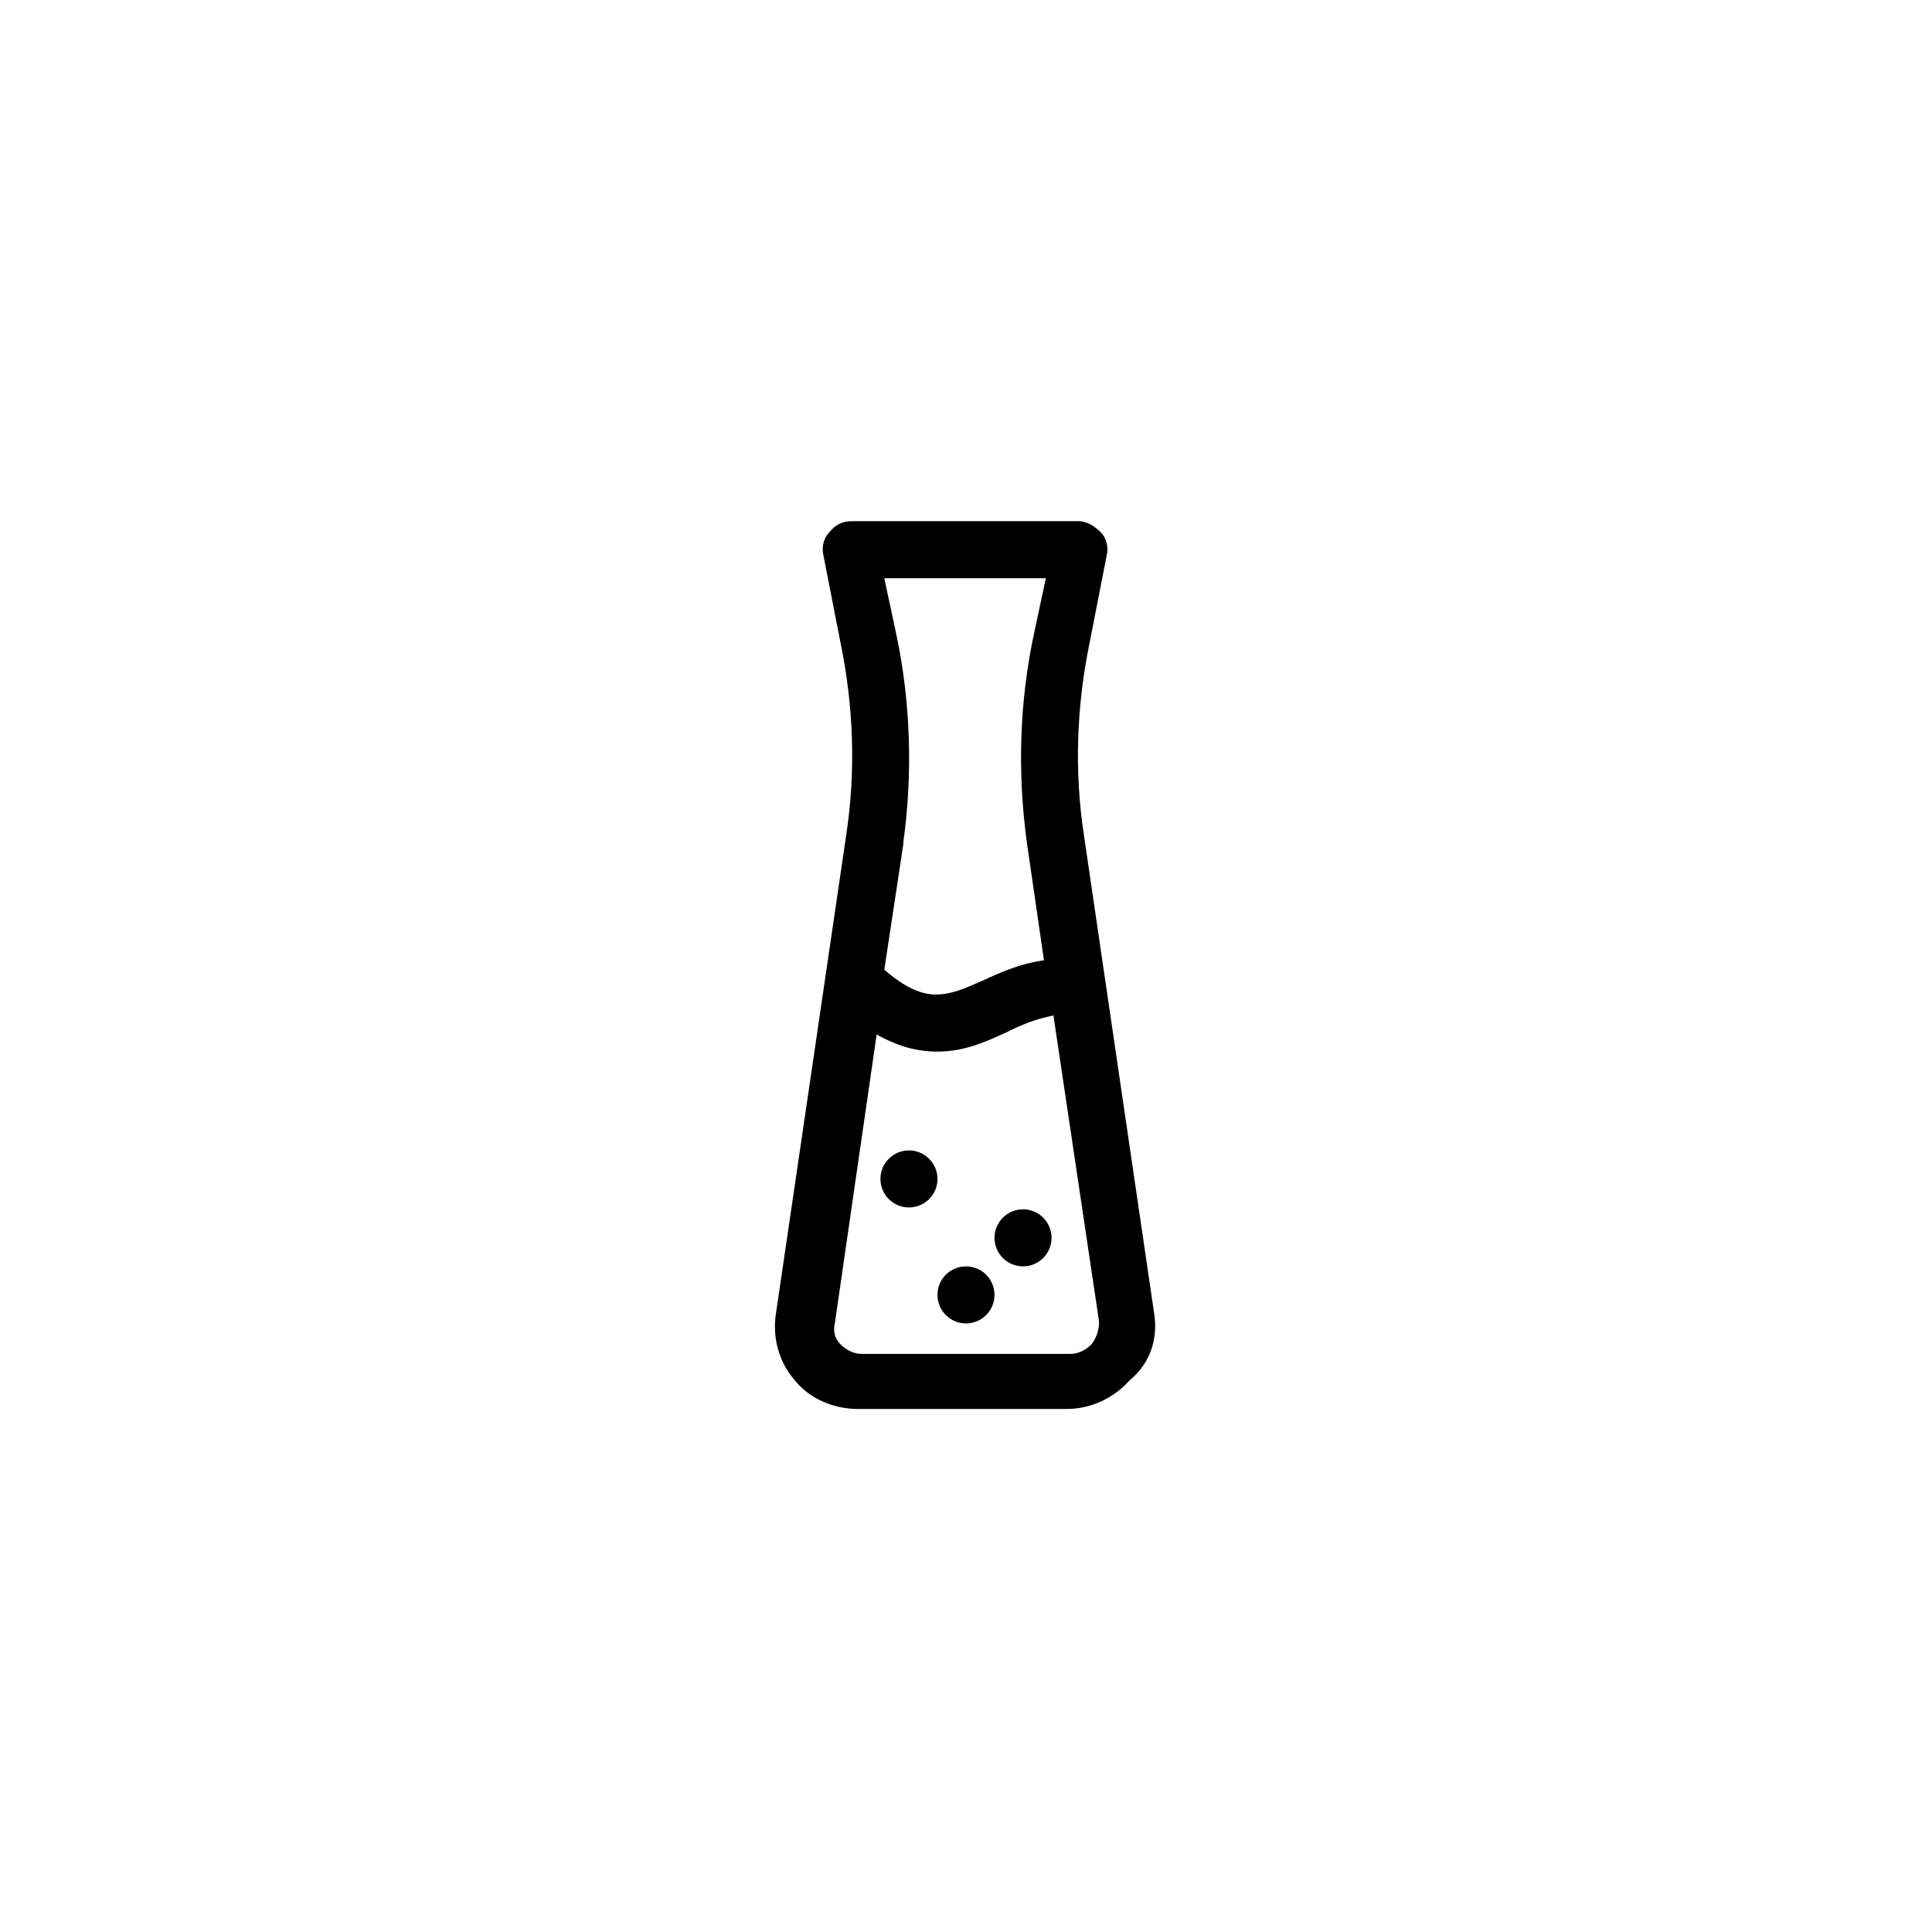 <?xml version="1.0" encoding="UTF-8"?>
<!-- Uploaded to: ICON Repo, www.svgrepo.com, Generator: ICON Repo Mixer Tools -->
<svg fill="#000000" width="800px" height="800px" version="1.1" viewBox="144 144 512 512" xmlns="http://www.w3.org/2000/svg">
 <g>
  <path d="m449.88 492.2-18.641-126.96c-2.519-16.625-2.016-33.754 1.512-50.883l4.535-23.176c0.504-2.016 0-4.535-1.512-6.047-1.512-1.512-3.527-3.023-6.047-3.023h-59.953c-2.519 0-4.535 1.008-6.047 3.023-1.512 1.512-2.016 4.031-1.512 6.047l4.535 23.176c3.527 17.129 4.031 34.258 1.512 50.883l-18.641 126.96c-1.008 6.551 1.008 13.098 5.039 17.633 4.031 5.039 10.578 7.559 16.625 7.559h55.418c6.551 0 12.594-3.023 16.625-7.559 5.543-4.535 7.559-11.082 6.551-17.633zm-28.715-194.97-3.023 14.105c-4.031 18.641-4.535 37.281-2.016 55.922l4.535 31.234c-7.055 1.008-12.09 3.527-16.625 5.543s-8.062 3.527-12.09 3.527c-5.543 0-10.578-4.031-13.602-6.551l5.039-33.25v-0.504c2.519-18.137 2.016-37.281-2.016-55.922l-3.023-14.105zm12.09 203.04c-1.512 1.512-3.527 2.519-5.543 2.519h-55.418c-2.016 0-4.031-1.008-5.543-2.519-1.512-1.512-2.016-3.527-1.512-5.543l11.082-76.578c4.535 2.519 9.574 4.535 16.121 4.535 7.055 0 12.594-2.519 18.137-5.039 4.031-2.016 7.559-3.527 12.594-4.535l12.09 81.113c0.008 2.016-0.496 4.031-2.008 6.047z"/>
  <path d="m422.67 472.04c0 4.176-3.387 7.559-7.559 7.559-4.176 0-7.559-3.383-7.559-7.559 0-4.172 3.383-7.559 7.559-7.559 4.172 0 7.559 3.387 7.559 7.559"/>
  <path d="m407.55 487.16c0 4.176-3.383 7.559-7.555 7.559-4.176 0-7.559-3.383-7.559-7.559 0-4.172 3.383-7.555 7.559-7.555 4.172 0 7.555 3.383 7.555 7.555"/>
  <path d="m392.44 456.43c0 4.172-3.383 7.555-7.559 7.555-4.172 0-7.555-3.383-7.555-7.555 0-4.176 3.383-7.559 7.555-7.559 4.176 0 7.559 3.383 7.559 7.559"/>
 </g>
</svg>